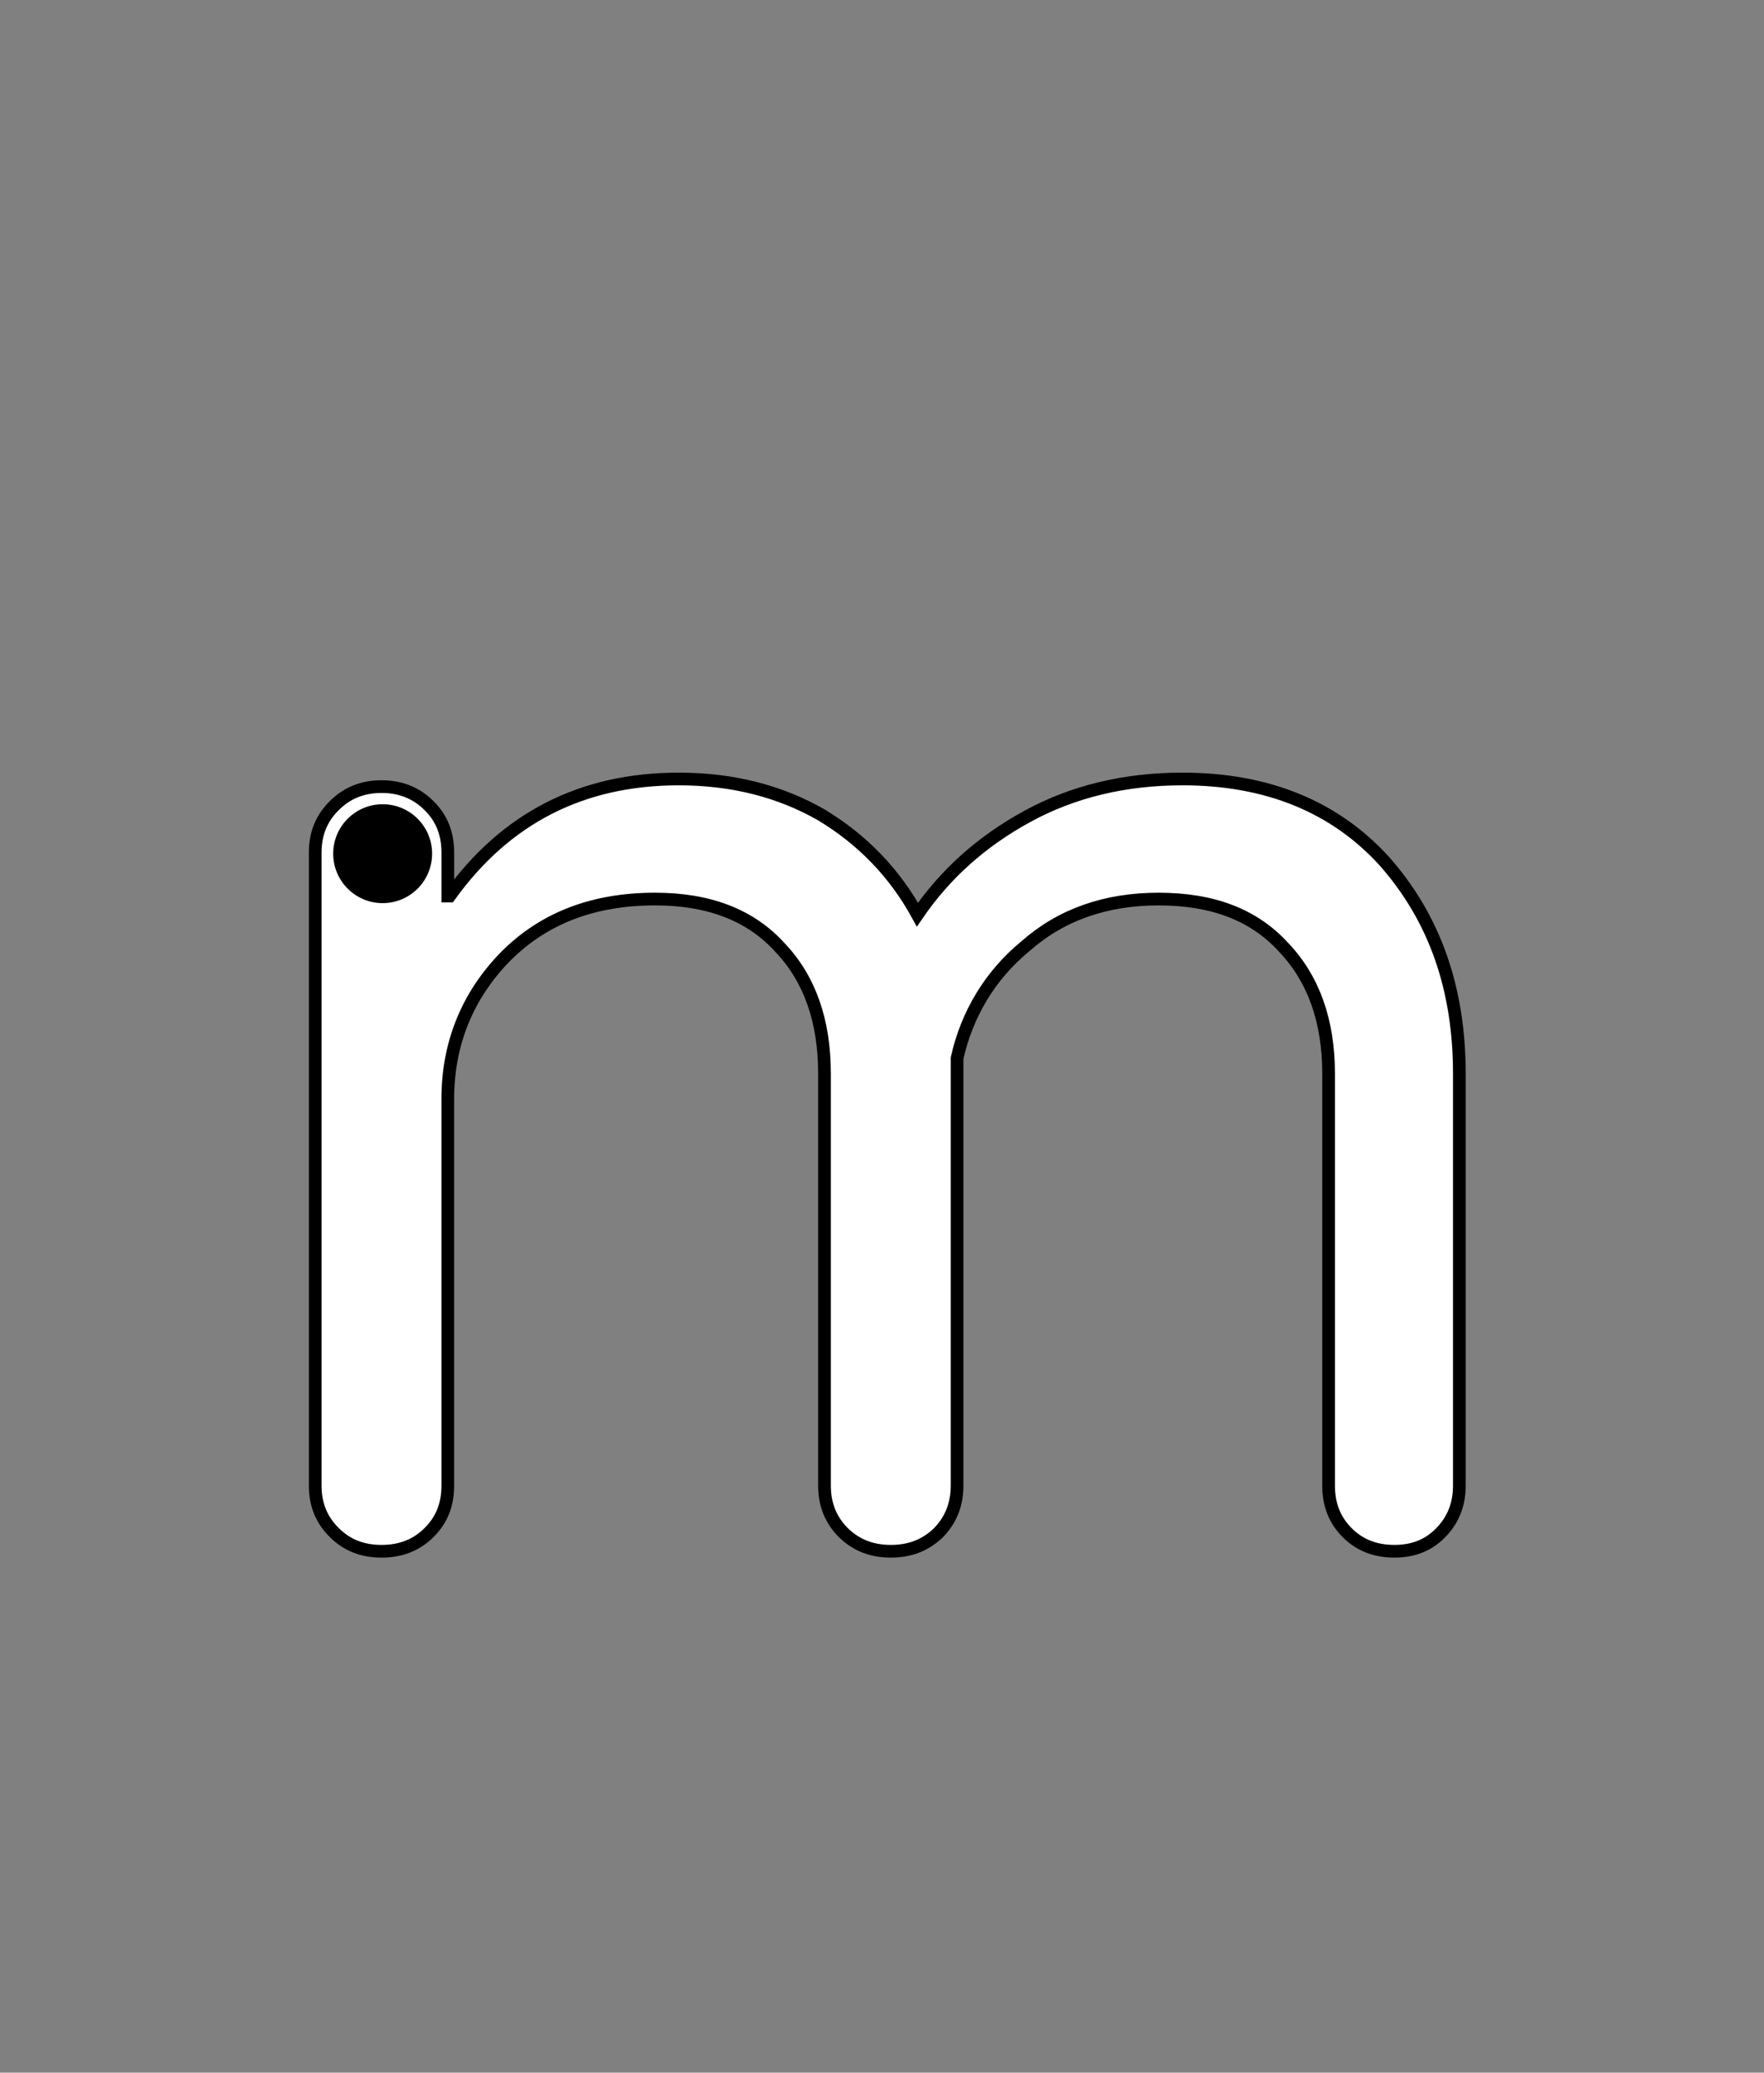 <?xml version="1.0" encoding="iso-8859-1"?>
<!-- Generator: Adobe Illustrator 18.1.1, SVG Export Plug-In . SVG Version: 6.00 Build 0)  -->
<svg version="1.1" xmlns="http://www.w3.org/2000/svg" xmlns:xlink="http://www.w3.org/1999/xlink" x="0px" y="0px" width="1000px"
	 height="1175px" viewBox="0 0 1000 1175" style="enable-background:new 0 0 1000 1175;" xml:space="preserve">
<rect x="0" y="0" width="1000" height="1175" fill="#808080" stroke="none"/>
<g id="block-reg-white-lower">
	<path style="fill:#FFFFFF;stroke:#000000;stroke-width:7.2;stroke-linecap:round;stroke-miterlimit:10;" d="M178.69,842.28V483.251
		c0-10.714,3.63-19.524,10.887-26.608c7.084-7.082,15.897-10.713,26.78-10.713c10.71,0,19.696,3.631,26.777,10.713
		c7.258,7.085,10.717,15.895,10.717,26.608v24.708h1.033c31.793-44.231,74.987-66.347,129.929-66.347
		c30.759,0,57.709,7.083,80.861,20.387c23.152,13.995,41.293,32.654,54.425,56.496c15.724-22.978,36.285-41.465,62.201-55.633
		c25.916-14.168,55.288-21.251,88.115-21.251c48.204,0,86.562,15.896,114.548,46.821c28.164,31.965,42.332,71.703,42.332,120.252
		v233.594c0,10.712-3.63,19.525-10.543,26.607c-6.91,7.085-15.548,10.54-26.261,10.54c-10.881,0-19.694-3.455-26.776-10.54
		c-7.088-7.083-10.543-15.896-10.543-26.607V608.686c0-30.064-8.639-53.906-25.398-71.53c-16.932-18.66-40.432-27.47-71.009-27.47
		c-29.891,0-55.118,8.81-75.332,26.608c-20.391,16.758-33.345,38.874-38.874,63.581V842.28c0,10.712-3.632,19.524-10.543,26.607
		c-7.254,7.085-16.238,10.54-26.951,10.54c-10.884,0-19.696-3.455-26.955-10.54c-7.084-7.083-10.71-15.896-10.71-26.607V608.686
		c0-30.064-8.465-53.906-25.229-71.53c-16.93-18.66-40.6-27.47-70.836-27.47c-34.903,0-63.06,10.713-84.834,32.653
		c-21.768,22.289-32.652,49.588-32.652,80.687V842.28c0,10.712-3.458,19.524-10.717,26.607c-7.08,7.085-16.068,10.54-26.777,10.54
		c-10.884,0-19.696-3.455-26.78-10.54C182.32,861.804,178.69,852.991,178.69,842.28L178.69,842.28L178.69,842.28z"/>
	<circle cx="216.92" cy="483.961" r="28.032"/>
</g>
<g id="Layer_1">
</g>
</svg>
